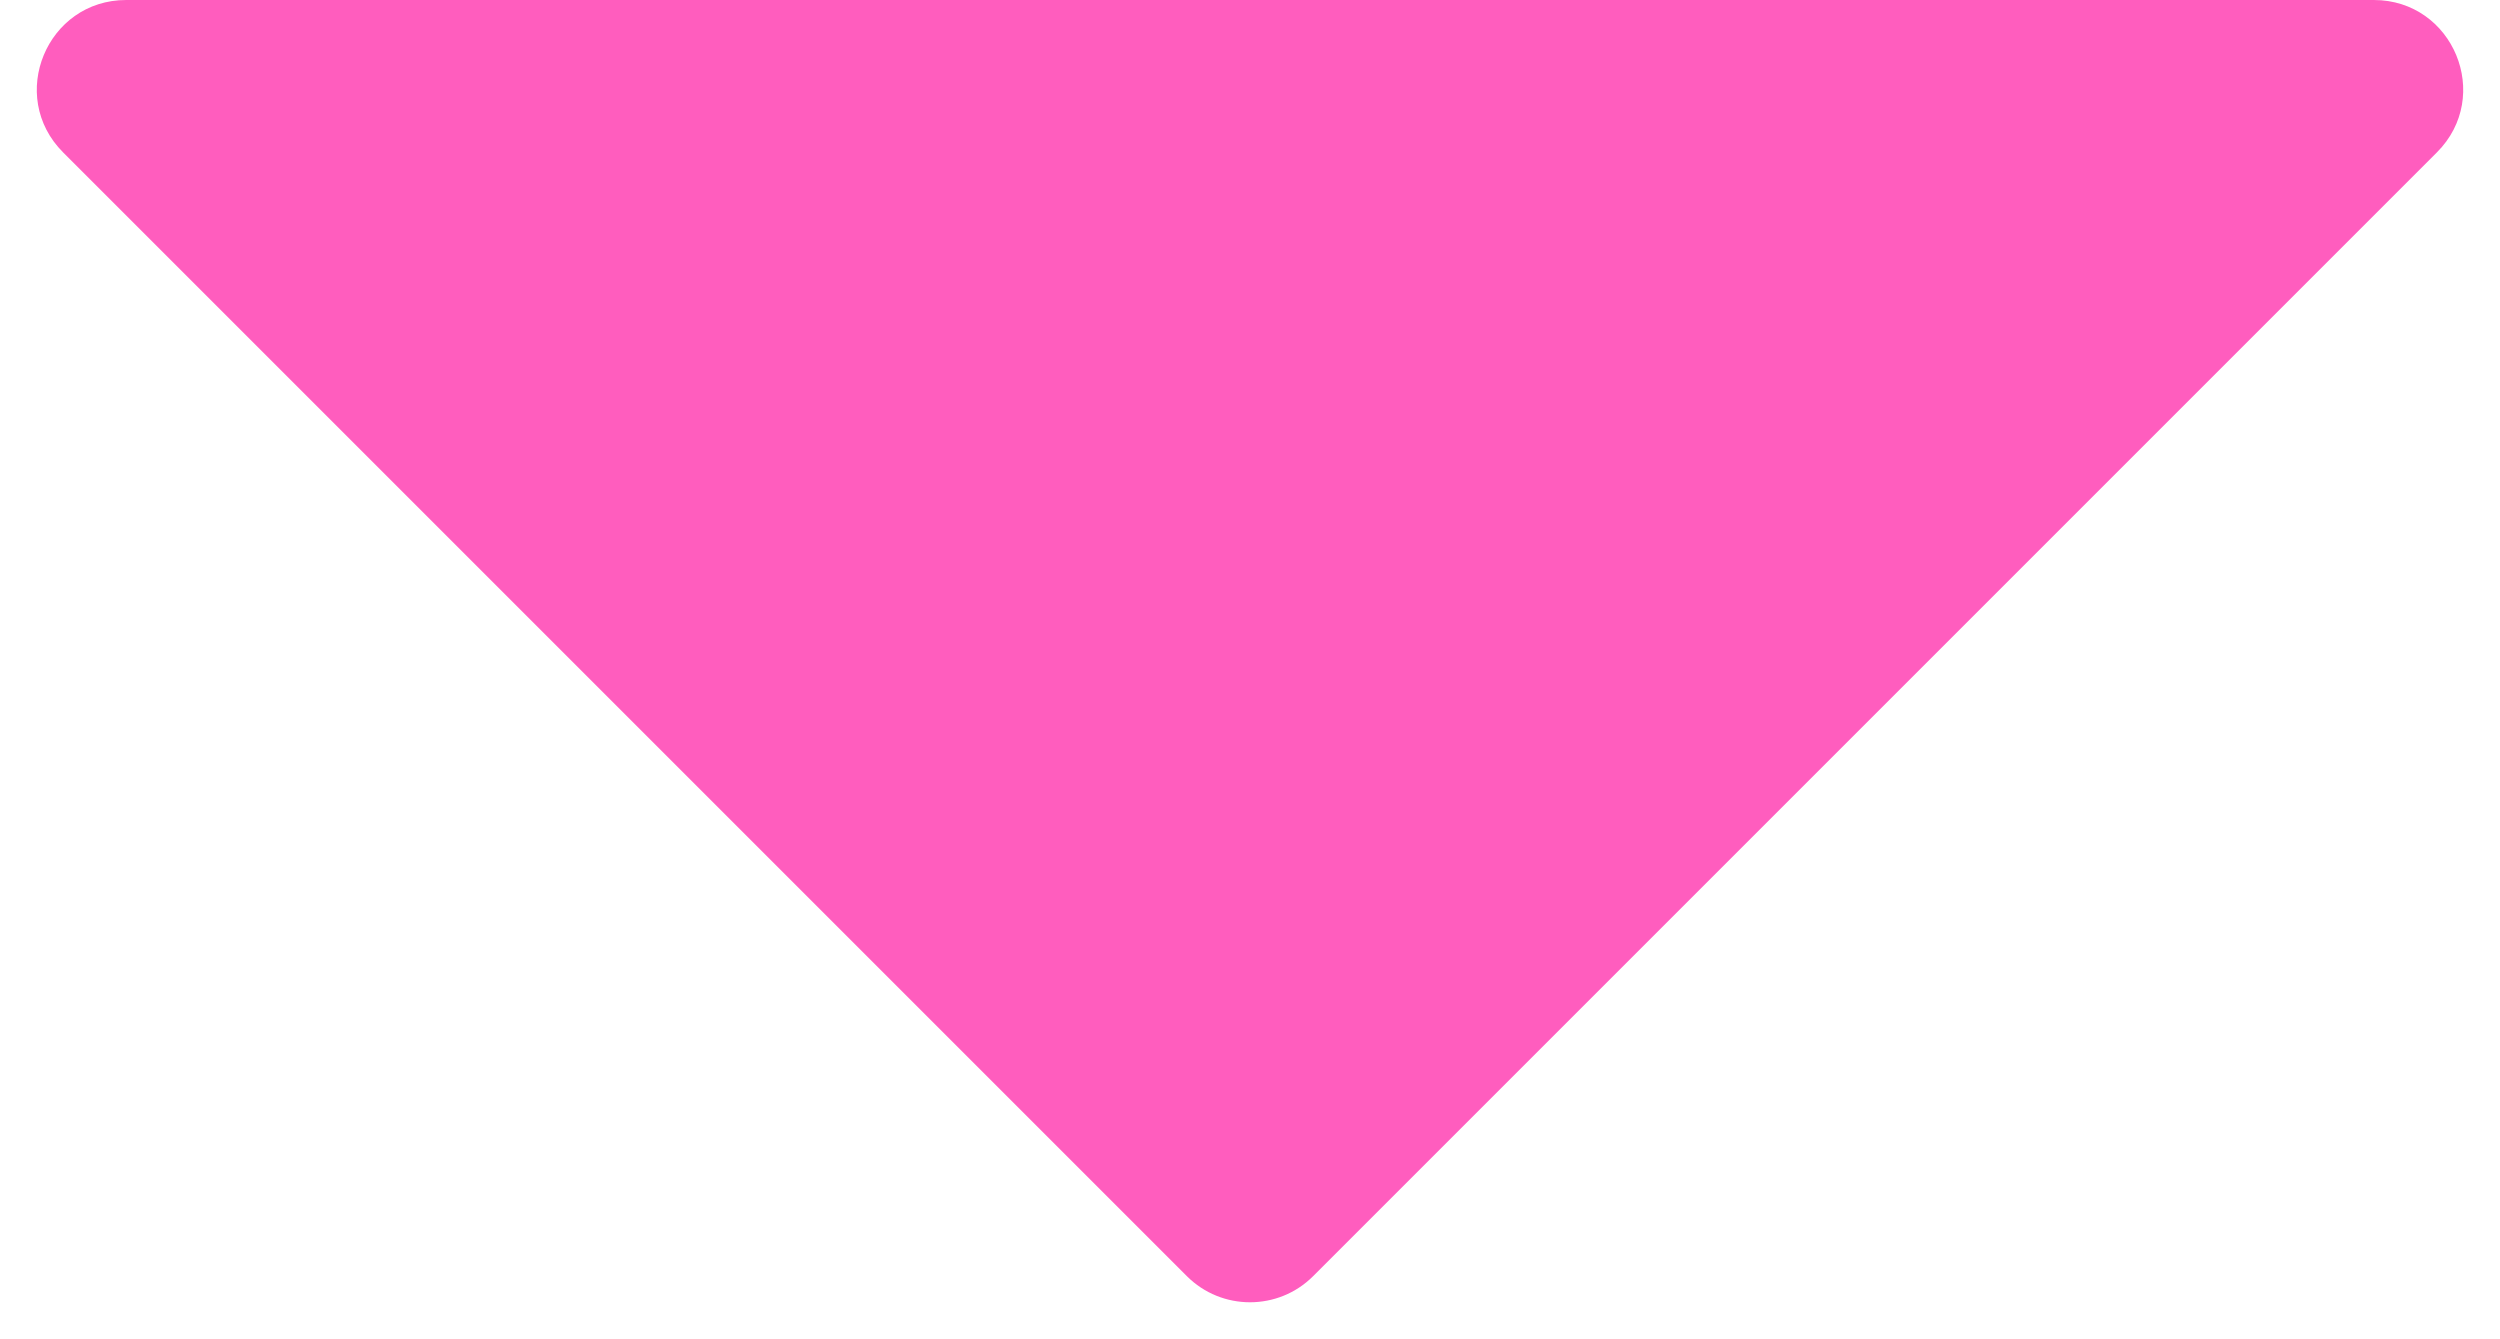 <svg width="28" height="15" viewBox="0 0 28 15" fill="none" xmlns="http://www.w3.org/2000/svg">
<path d="M14.707 14.293C14.317 14.683 13.683 14.683 13.293 14.293L0.707 1.707C0.077 1.077 0.523 -7.78853e-08 1.414 0L26.586 2.20057e-06C27.477 2.27845e-06 27.923 1.077 27.293 1.707L14.707 14.293Z" fill="#FF5DBE"/>
</svg>
